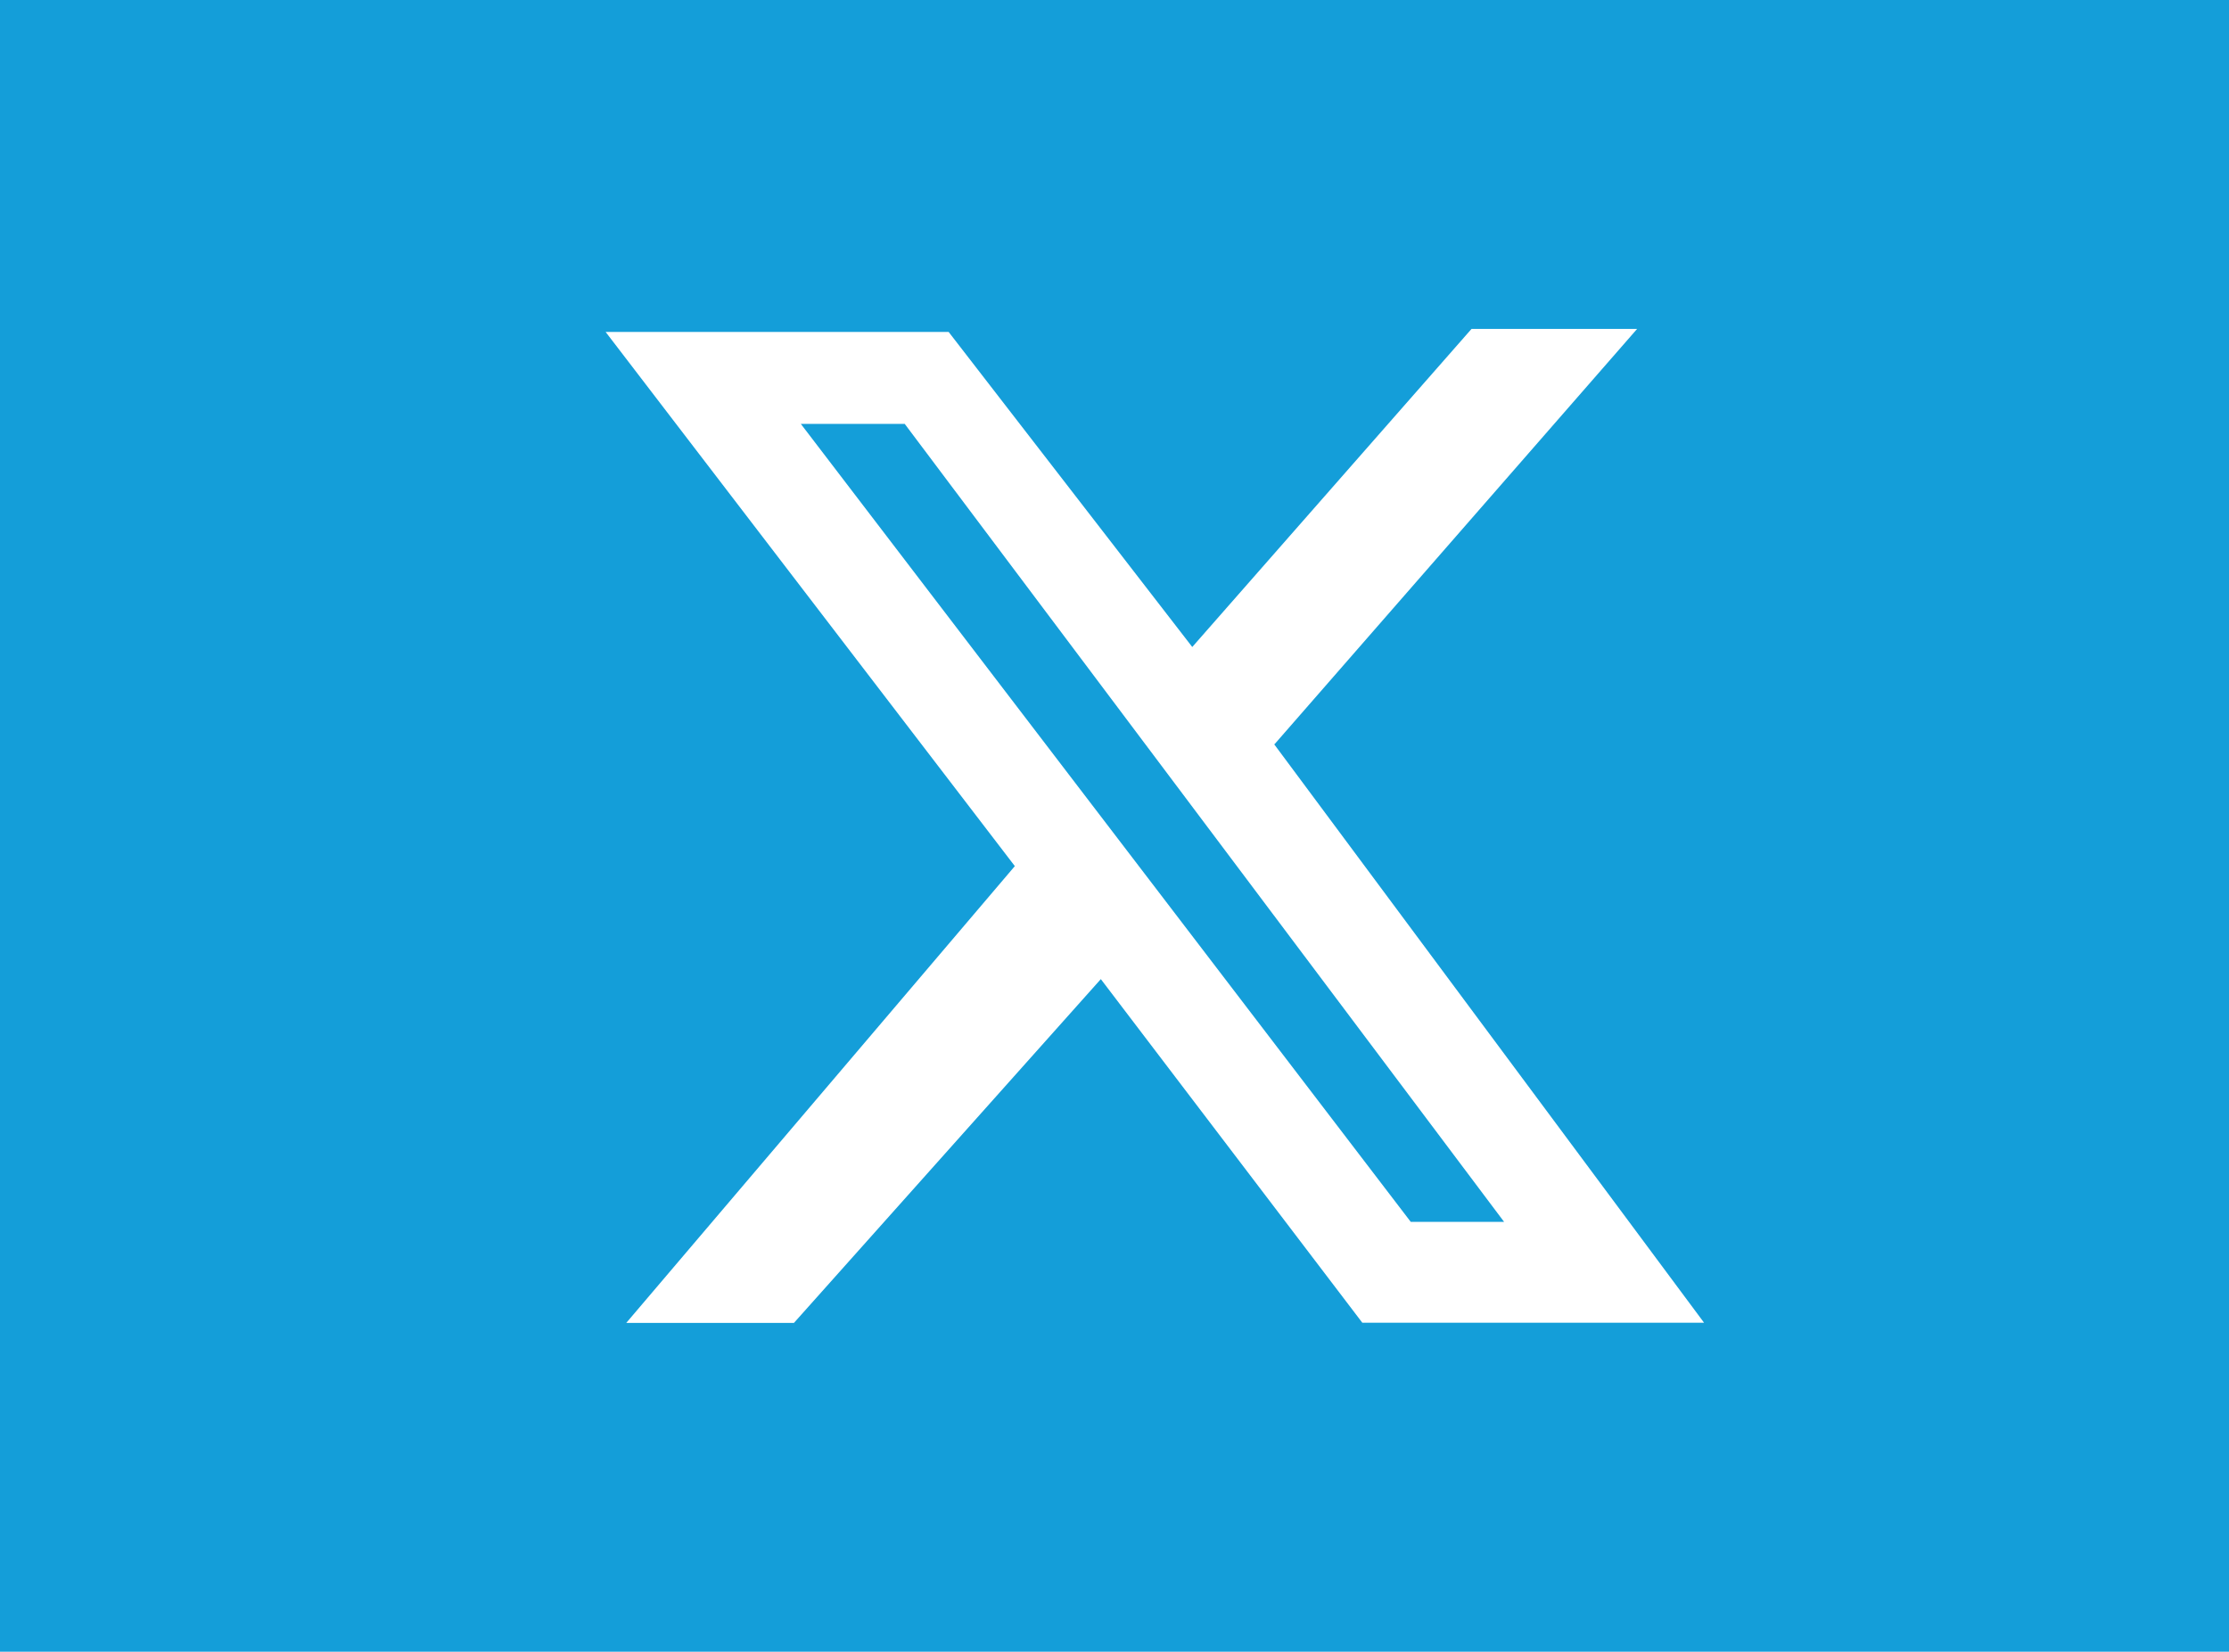 <?xml version="1.0" encoding="UTF-8"?>
<svg id="Layer_1" data-name="Layer 1" xmlns="http://www.w3.org/2000/svg" viewBox="0 0 139.45 103.34">
  <defs>
    <style>
      .cls-1 {
        fill: #fff;
      }

      .cls-1, .cls-2 {
        stroke-width: 0px;
      }

      .cls-2 {
        fill: #149ed9;
      }
    </style>
  </defs>
  <rect class="cls-2" width="139.45" height="103.34"/>
  <path class="cls-1" d="m79.74,46.56l22.68-25.98h-10.36s-17.47,19.9-17.47,19.9l-15.24-19.71h-21.46l25.6,33.42-24.31,28.58h10.49l19.2-21.51,16.36,21.5h21.38l-26.9-36.2Zm-29.65-20.04h6.51l37.5,49.93h-5.84L50.1,26.52Z"/>
</svg>